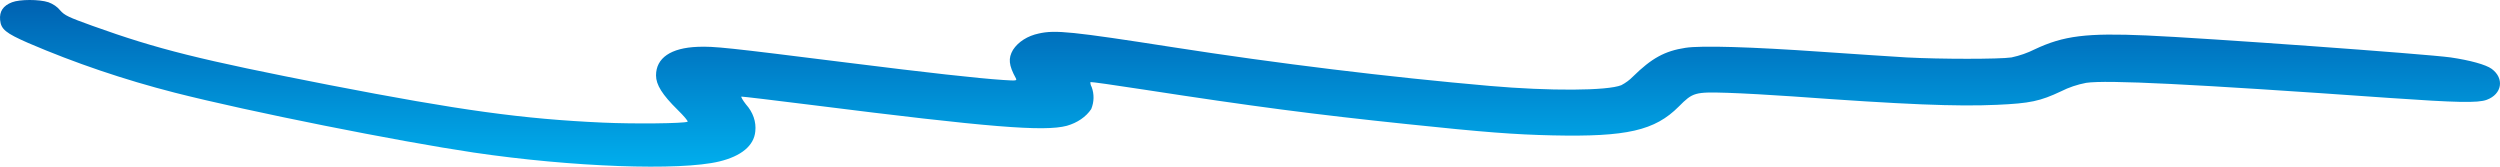 <svg width="405" height="27" viewBox="0 0 405 27" fill="none" xmlns="http://www.w3.org/2000/svg">
<path d="M9.743 1.673C10.469 2.498 11.054 2.776 15.01 4.198C25.591 7.996 32.35 9.669 53.342 13.772C74.51 17.875 84.681 19.279 97.656 19.863C102.712 20.095 110.794 20.008 111.391 19.717C111.52 19.657 110.806 18.805 109.788 17.806C107.283 15.345 106.276 13.731 106.276 12.217C106.276 9.391 108.676 7.75 113.053 7.585C115.722 7.485 117.676 7.695 137.322 10.157C150.25 11.78 158.472 12.691 162.423 12.951C164.688 13.097 164.764 13.084 164.571 12.682C163.4 10.558 163.312 9.441 164.102 8.082C164.52 7.436 165.108 6.865 165.828 6.408C166.548 5.951 167.384 5.617 168.281 5.429C170.949 4.823 173.647 5.101 189.987 7.645C206.959 10.293 225.024 12.495 241.335 13.918C251.067 14.766 260.384 14.716 262.654 13.799C263.364 13.425 263.991 12.963 264.51 12.431C267.57 9.423 269.683 8.26 273.054 7.745C275.6 7.353 283.729 7.595 295.105 8.392C300.302 8.757 306.511 9.158 308.887 9.304C314.336 9.596 323.922 9.6 325.859 9.304C327.196 9.018 328.469 8.574 329.634 7.987C334.315 5.78 338.026 5.32 347.735 5.744C357.133 6.154 393.06 8.748 397.017 9.304C400.112 9.76 402.705 10.462 403.653 11.155C405.748 12.696 405.339 15.258 402.845 16.17C401.418 16.699 398.023 16.626 387.115 15.869C354.839 13.589 341.303 12.928 337.956 13.421C336.515 13.696 335.144 14.159 333.9 14.789C330.488 16.398 328.873 16.74 323.512 16.981C316.963 17.278 308.536 16.936 290.347 15.614C287.006 15.377 282.306 15.117 279.889 15.039C274.558 14.875 274.248 14.957 271.965 17.259C268.085 21.153 263.538 22.197 251.541 21.932C245.326 21.796 240.363 21.413 227.974 20.109C213.033 18.554 202.932 17.232 185.299 14.515C180.617 13.79 176.72 13.243 176.65 13.293C176.63 13.568 176.699 13.842 176.849 14.091C177.277 15.263 177.253 16.508 176.778 17.67C175.943 18.926 174.533 19.892 172.828 20.378C169.182 21.353 160.234 20.628 131.593 17.018C125.396 16.238 120.222 15.627 120.111 15.65C120 15.673 120.327 16.252 120.848 16.913C121.994 18.189 122.528 19.738 122.358 21.29C122.142 23.596 120.099 25.297 116.506 26.163C110.15 27.695 92.705 27.075 76.71 24.709C64.456 22.885 40.426 18.098 28.306 15.012C20.096 12.912 12.155 10.219 4.587 6.97C0.912 5.361 0.163 4.745 0.017 3.236C-0.112 1.841 0.508 0.916 1.954 0.364C3.206 -0.115 6.331 -0.128 7.847 0.364C8.626 0.651 9.284 1.105 9.743 1.673Z" fill="url(#paint0_linear_249_5667)"/>
<defs>
<linearGradient id="paint0_linear_249_5667" x1="202.5" y1="27" x2="202.5" y2="0" gradientUnits="userSpaceOnUse">
<stop stop-color="#00AEED"/>
<stop offset="1" stop-color="#0061B1"/>
</linearGradient>
</defs>
</svg>
